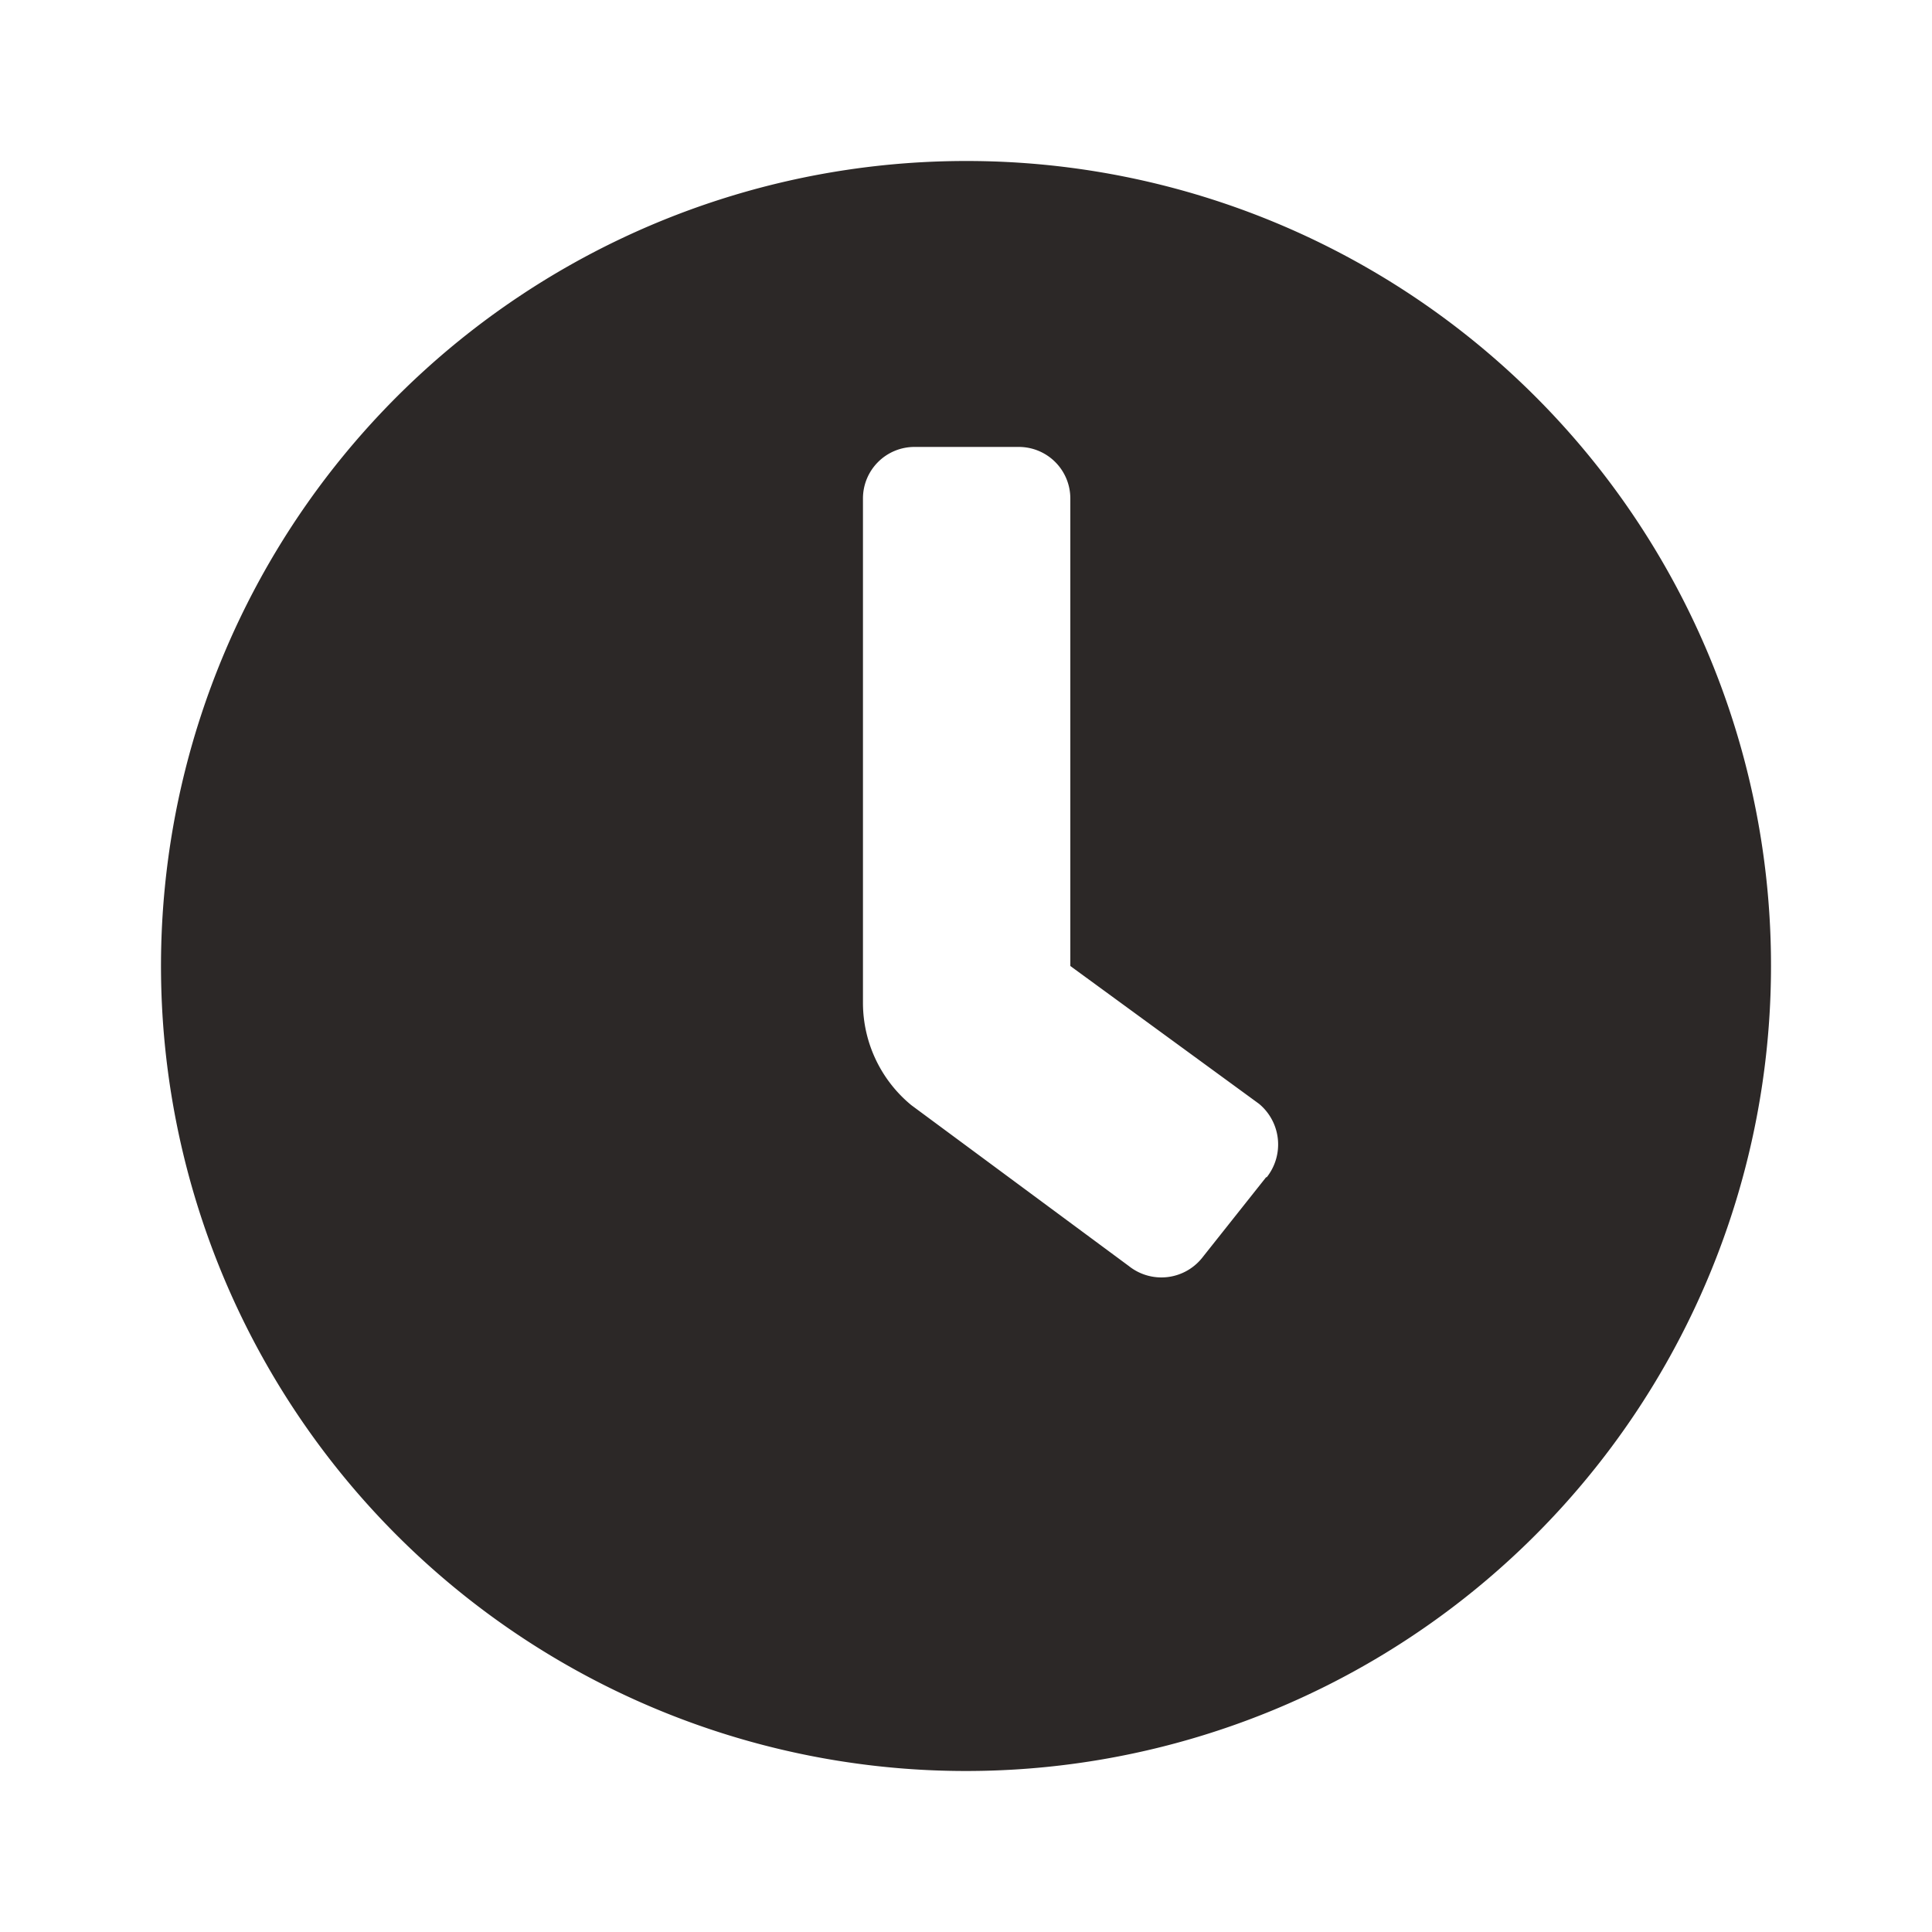 <?xml version="1.0" encoding="UTF-8"?> <svg xmlns="http://www.w3.org/2000/svg" id="Слой_1" data-name="Слой 1" viewBox="0 0 30 30"> <defs> <style>.cls-1{fill:#2c2827;}</style> </defs> <path class="cls-1" d="M15,2.5A12.5,12.5,0,1,0,27.5,15,12.49,12.49,0,0,0,15,2.5Zm4.66,15.78h0l-1,1.26a.81.81,0,0,1-1.13.12h0l-3.38-2.5a2.06,2.06,0,0,1-.75-1.58V7.74a.8.8,0,0,1,.8-.8h1.62a.8.8,0,0,1,.8.8V15l2.93,2.14a.82.82,0,0,1,.12,1.14Z"></path> </svg> 